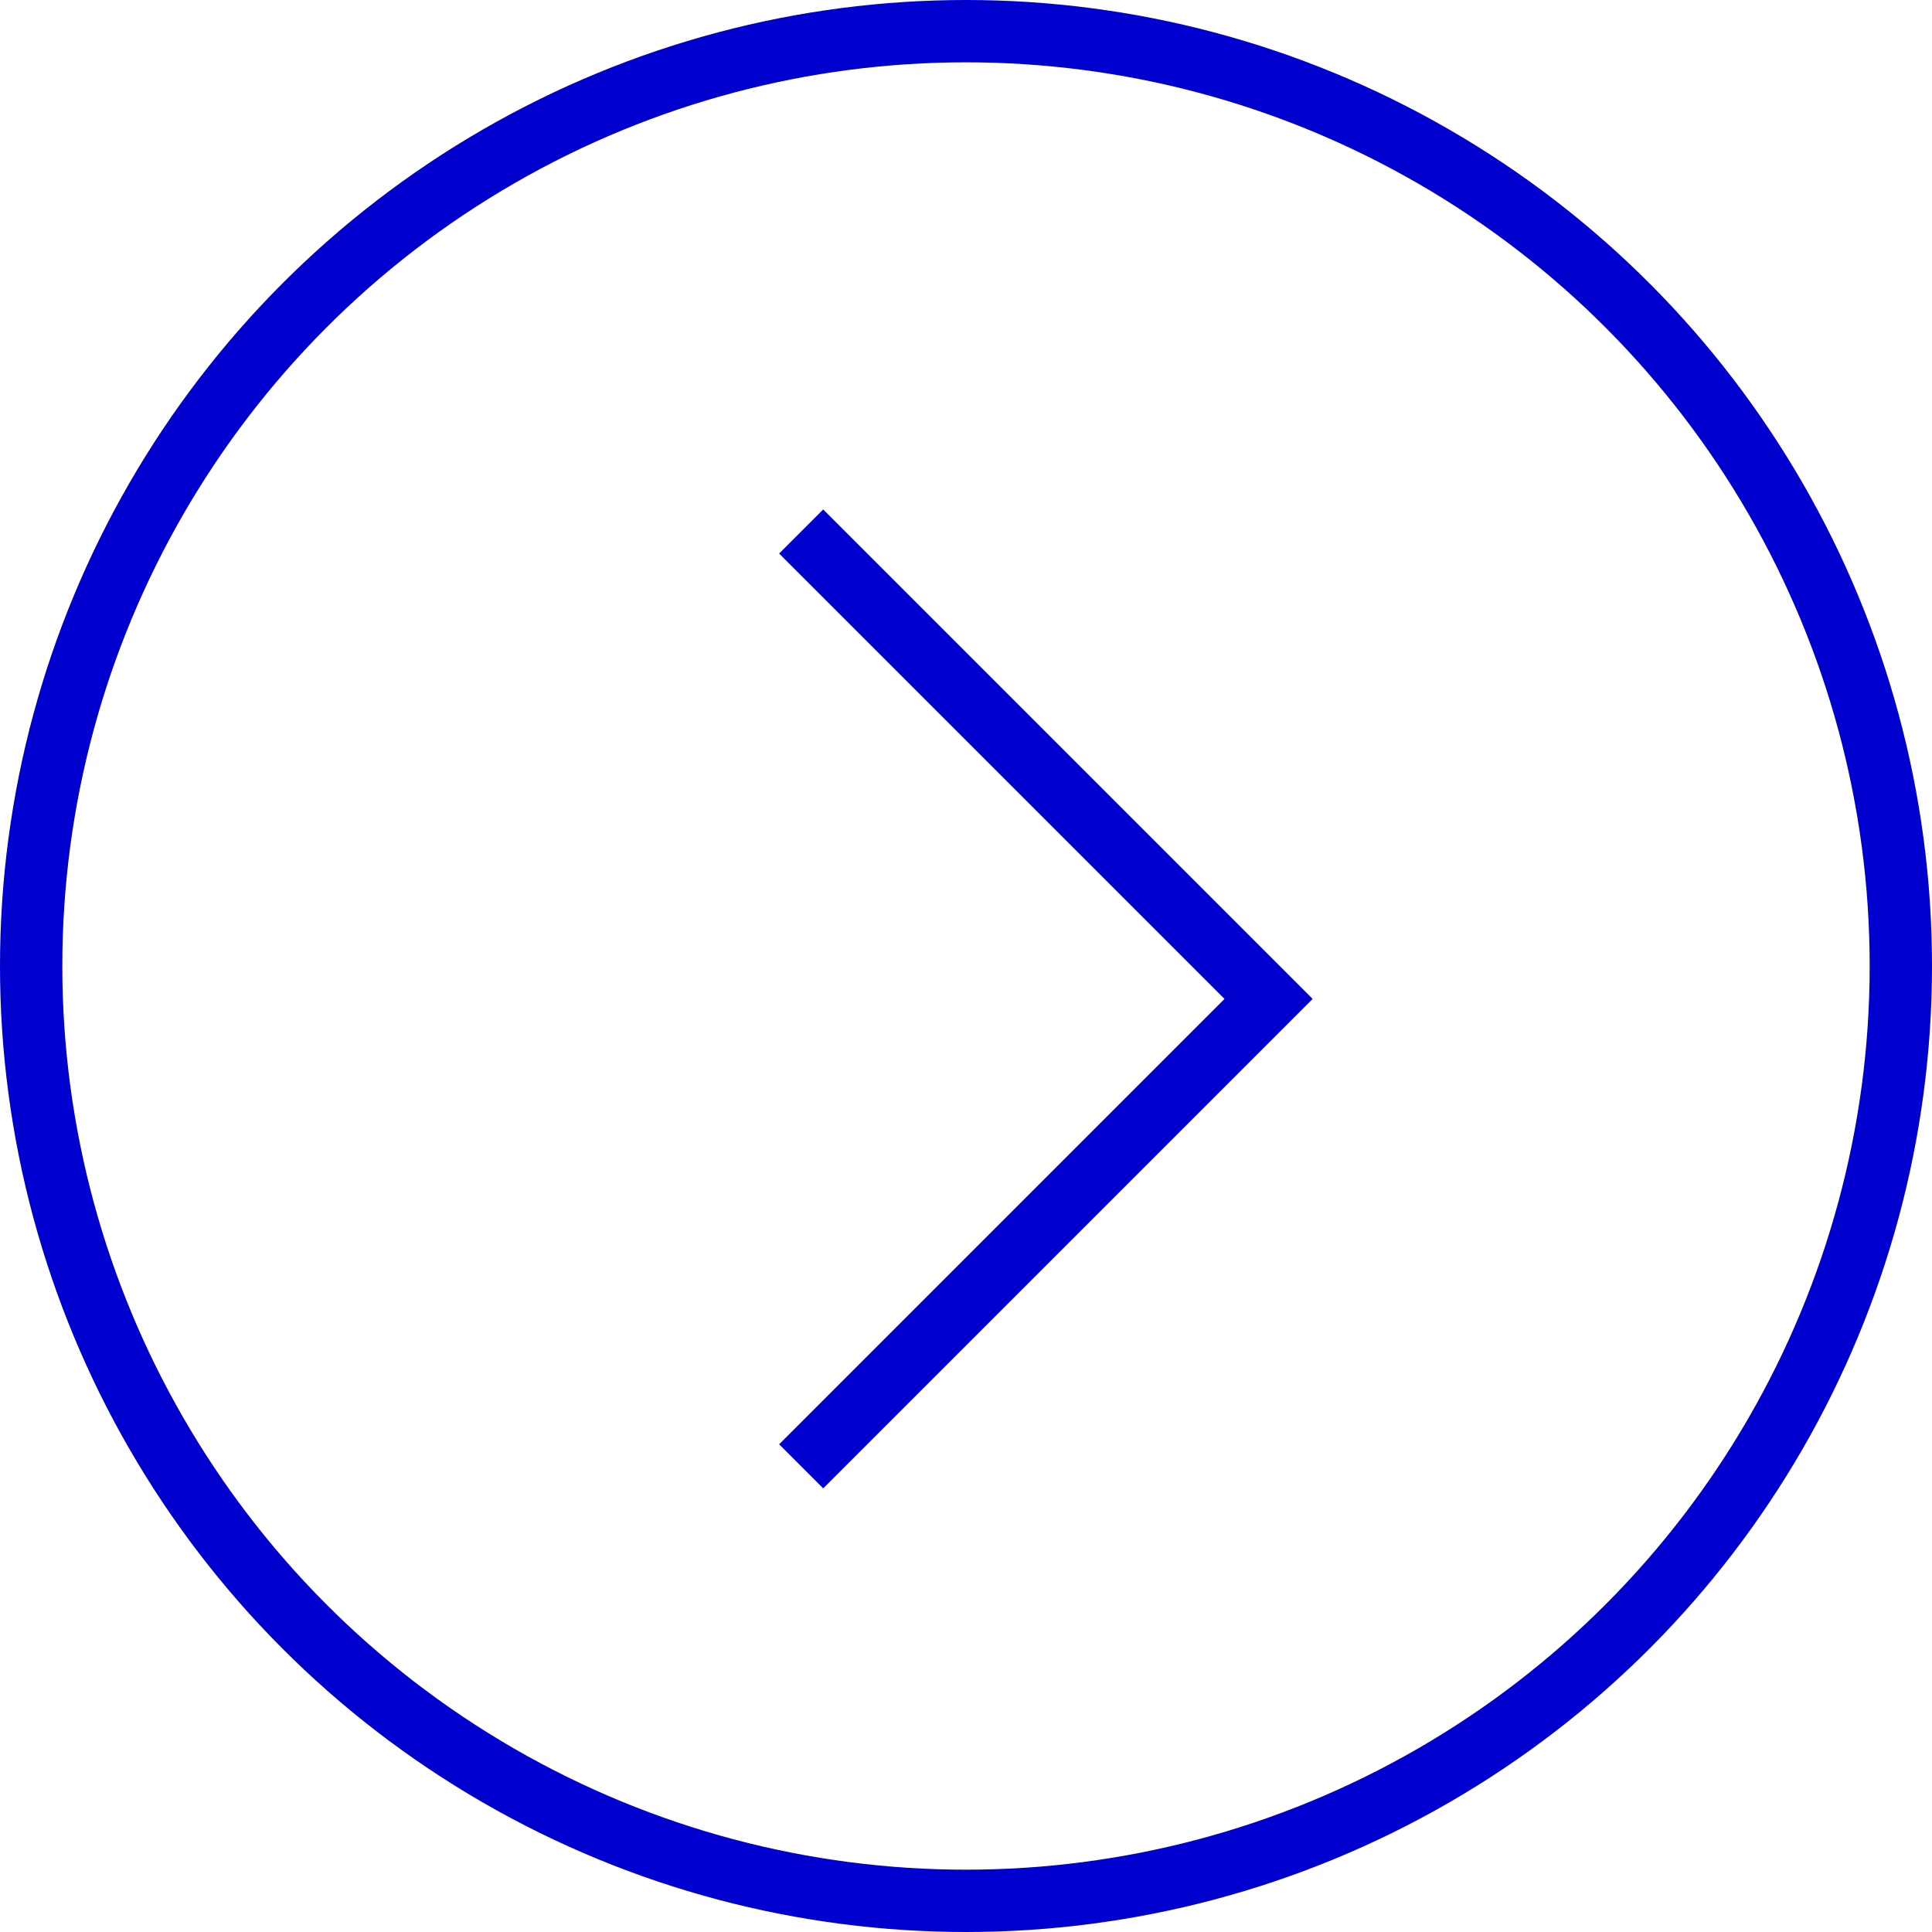 <svg xmlns="http://www.w3.org/2000/svg" width="31" height="31" viewBox="0 0 31 31">
  <g id="arrowR" transform="translate(0.5 0.5)">
    <path id="Path_551" data-name="Path 551" d="M6969.49,1604.442l7.5,7.5-7.5,7.5" transform="translate(-6957.135 -1596.414)" fill="none" stroke="#0000ce" stroke-miterlimit="10" stroke-width="1"/>
    <circle id="Ellipse_105" data-name="Ellipse 105" cx="15" cy="15" r="15" fill="none" stroke="#0000ce" stroke-miterlimit="10" stroke-width="1"/>
  </g>
</svg>
